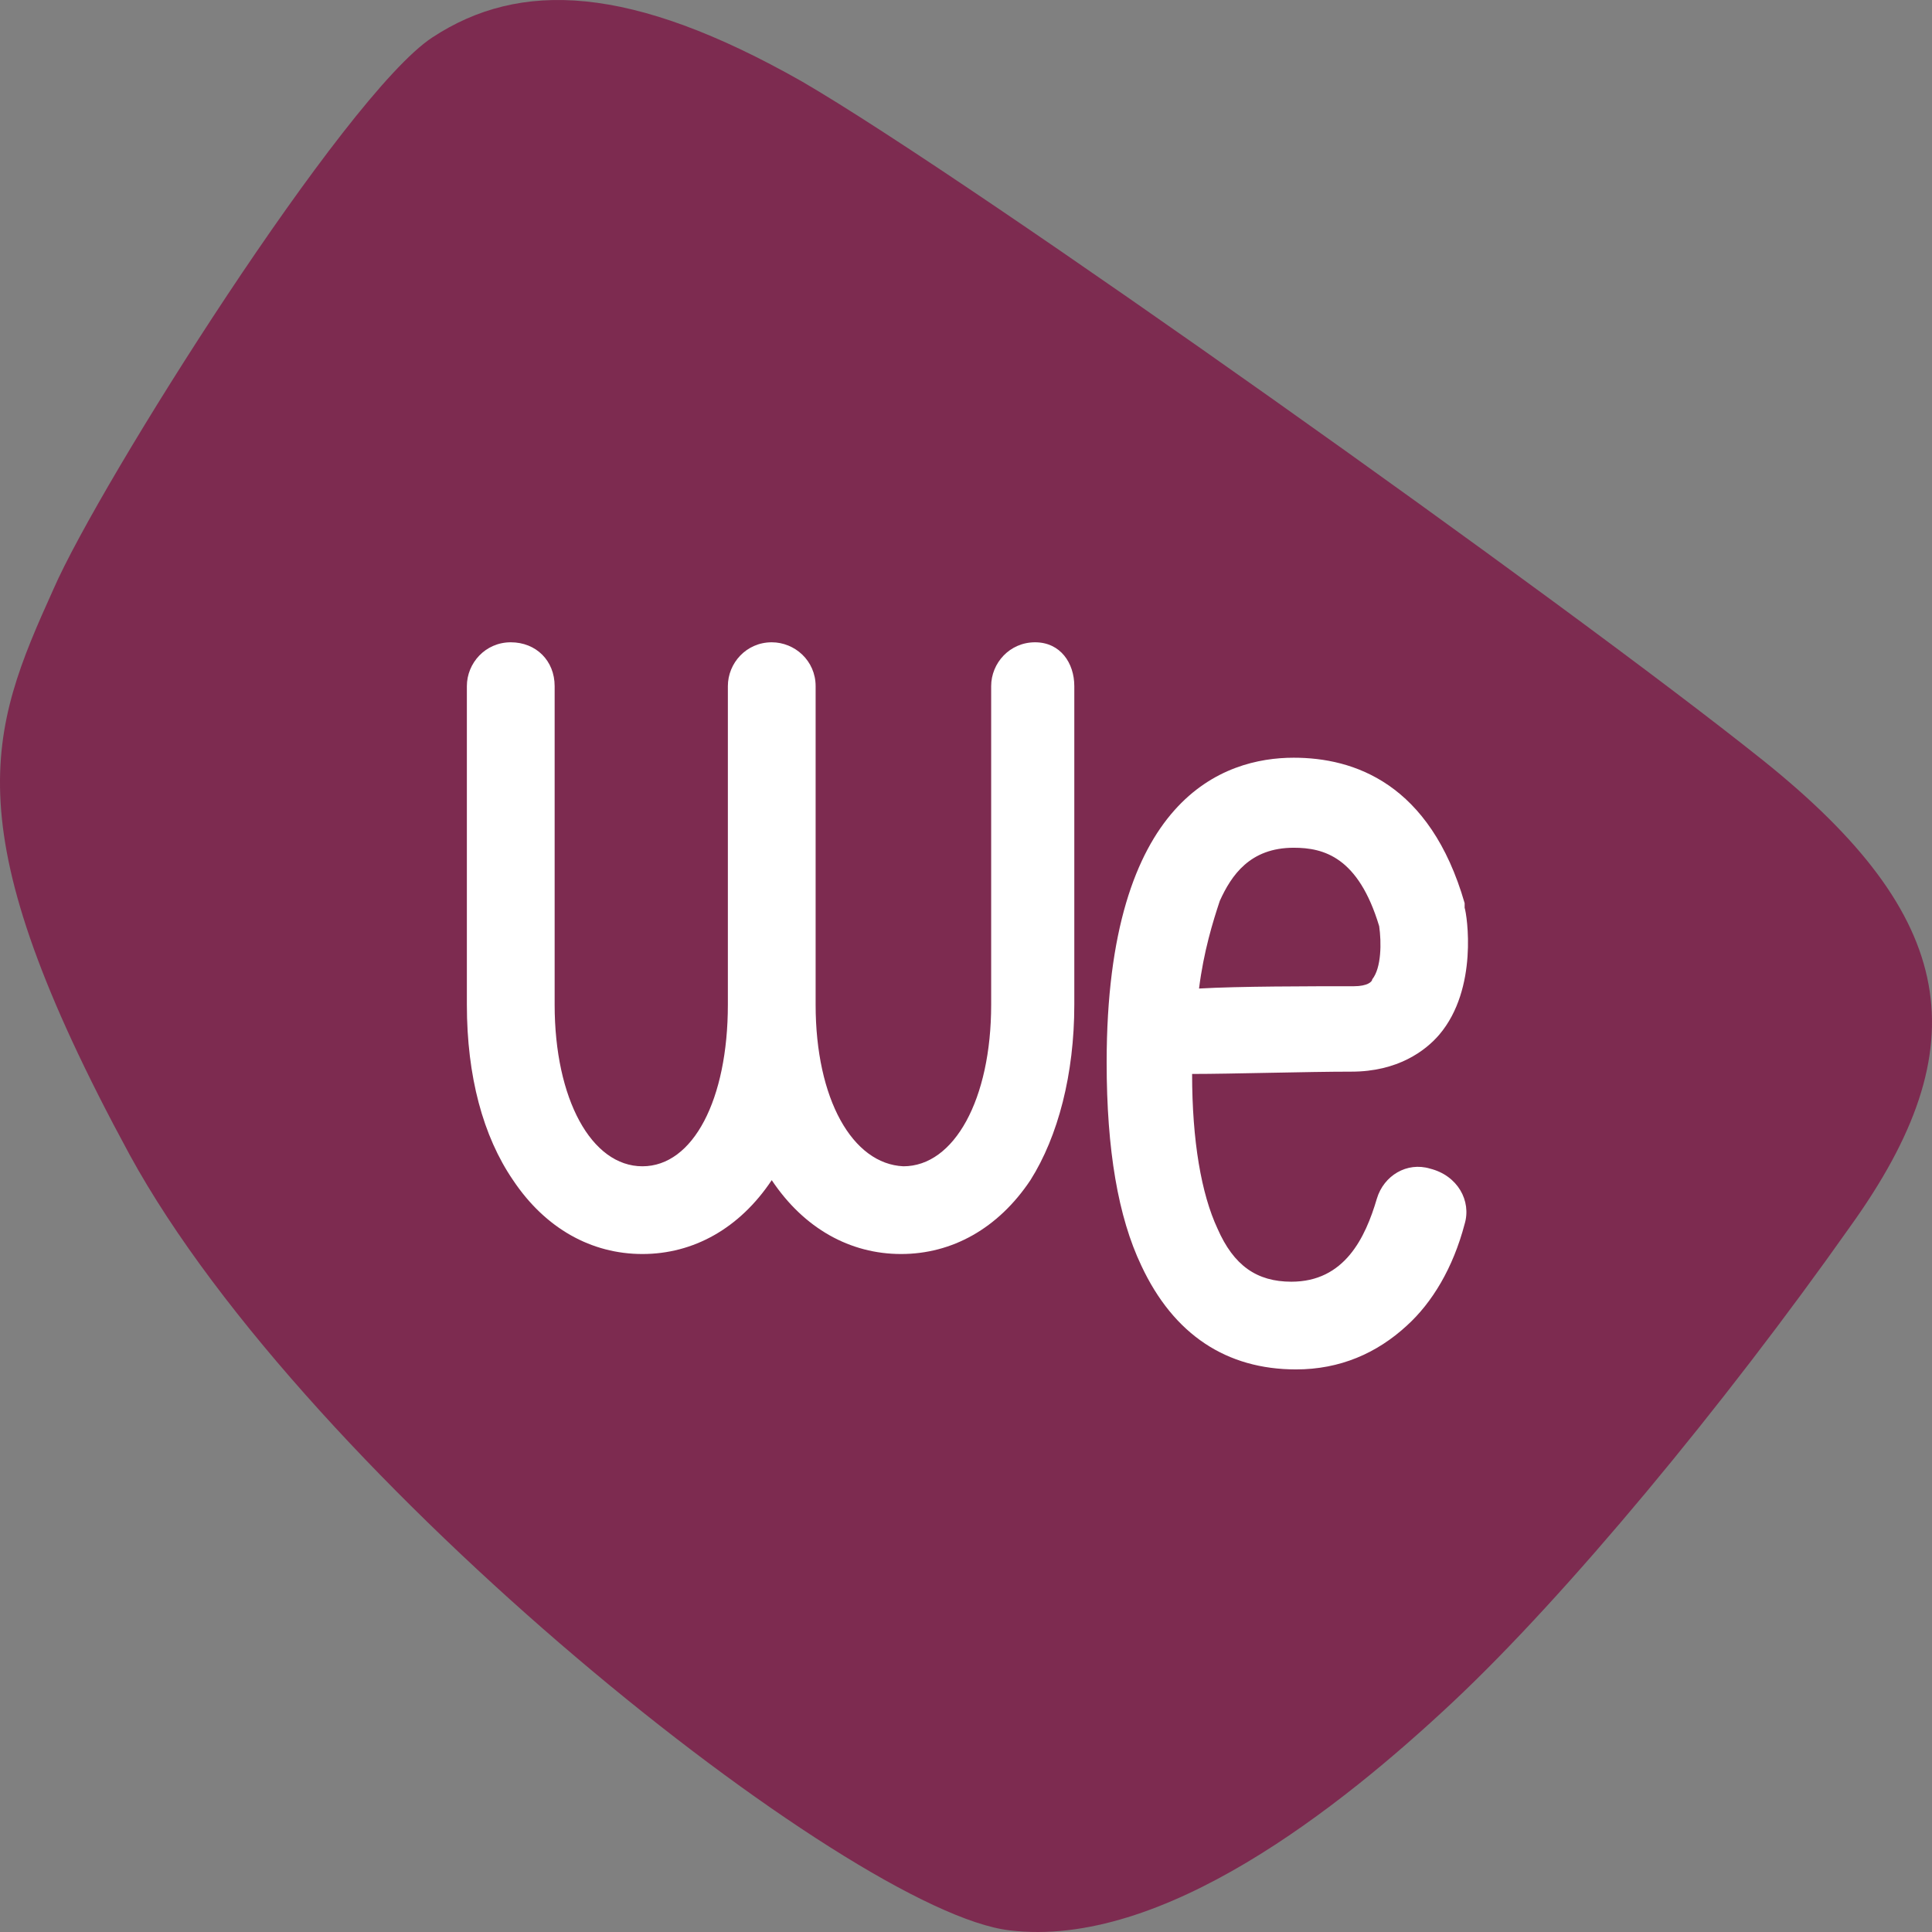 <?xml version="1.0" encoding="UTF-8"?>
<svg width="120px" height="120px" viewBox="0 0 120 120" version="1.1" xmlns="http://www.w3.org/2000/svg" xmlns:xlink="http://www.w3.org/1999/xlink">
    <rect x="0" y="0" width="120" height="120" fill="#808080" stroke="none"/>
    <title>webinar</title>
    <g id="Ressources" stroke="none" stroke-width="1" fill="none" fill-rule="evenodd">
        <g id="02-AgirAgri-Ressources" transform="translate(-540, -2115)" fill-rule="nonzero">
            <g id="liste" transform="translate(120, 900)">
                <g id="webinar" transform="translate(0, 1215)">
                    <g transform="translate(420, 0)">
                        <path d="M26.846,2.33 C21.395,5.914 6.189,30.001 3.319,36.596 C-0.697,45.486 -2.993,51.364 8.053,71.724 C19.1,91.94 52.812,118.751 62.711,119.898 C72.179,121.045 83.225,112.299 90.254,105.704 C97.284,99.108 107.039,87.351 114.929,76.168 C122.962,64.985 121.671,56.956 109.477,47.206 C97.284,37.457 60.415,11.219 49.799,5.054 C39.184,-0.968 32.298,-1.255 26.846,2.33" id="Path" fill="#7D2B50"></path>
                        <path d="M66.727,42.618 L66.727,62.404 C66.727,66.705 65.723,70.577 64.002,73.301 C61.993,76.312 59.124,77.889 55.968,77.889 C55.968,77.889 55.968,77.889 55.968,77.889 C55.968,77.889 55.968,77.889 55.968,77.889 C52.812,77.889 49.943,76.312 47.934,73.301 C47.934,73.301 47.934,73.301 47.934,73.157 C47.934,73.157 47.934,73.157 47.934,73.301 C45.926,76.312 43.057,77.889 39.901,77.889 C36.745,77.889 33.876,76.312 31.867,73.301 C30.002,70.577 28.998,66.849 28.998,62.404 L28.998,42.618 C28.998,41.184 30.146,39.894 31.724,39.894 C33.302,39.894 34.45,41.041 34.45,42.618 L34.45,62.404 C34.45,68.282 36.745,72.44 39.901,72.44 C43.057,72.44 45.209,68.282 45.209,62.404 C45.209,60.827 45.209,42.618 45.209,42.618 L45.209,42.618 L45.209,42.618 C45.209,41.184 46.356,39.894 47.934,39.894 C49.369,39.894 50.66,41.041 50.66,42.618 L50.66,42.618 L50.66,42.618 C50.66,42.618 50.66,60.827 50.66,62.404 C50.66,68.282 52.955,72.297 56.111,72.44 C59.268,72.44 61.563,68.282 61.563,62.404 C61.563,60.827 61.563,42.618 61.563,42.618 L61.563,42.618 L61.563,42.618 C61.563,41.184 62.711,39.894 64.289,39.894 C65.867,39.894 66.727,41.184 66.727,42.618 Z M90.971,76.025 C90.254,78.749 88.963,80.9 87.385,82.333 C85.52,84.054 83.225,85.057 80.499,85.057 C76.195,85.057 72.896,82.907 70.888,78.606 C69.453,75.595 68.736,71.437 68.736,65.988 C68.736,49.5 76.052,47.063 80.356,47.063 C84.086,47.063 88.82,48.64 90.971,56.096 L90.971,56.382 C91.115,56.812 91.832,61.4 89.393,64.268 C88.533,65.272 86.811,66.562 83.942,66.562 C81.216,66.562 76.482,66.705 74.044,66.705 C74.044,70.863 74.617,74.161 75.622,76.312 C76.626,78.606 78.06,79.609 80.212,79.609 C83.512,79.609 84.803,76.885 85.52,74.448 C85.951,73.014 87.385,72.154 88.82,72.584 C90.541,73.014 91.402,74.591 90.971,76.025 Z M74.474,61.4 C76.913,61.257 81.36,61.257 84.086,61.257 C84.946,61.257 85.233,60.97 85.233,60.827 C85.807,60.11 85.807,58.533 85.664,57.529 C84.372,53.228 82.221,52.655 80.356,52.655 C77.63,52.655 76.482,54.375 75.765,55.952 C75.335,57.243 74.761,59.106 74.474,61.4 Z" id="Shape" fill="#FFFFFF"></path>
                    </g>
                </g>
            </g>
        </g>
    </g>
</svg>